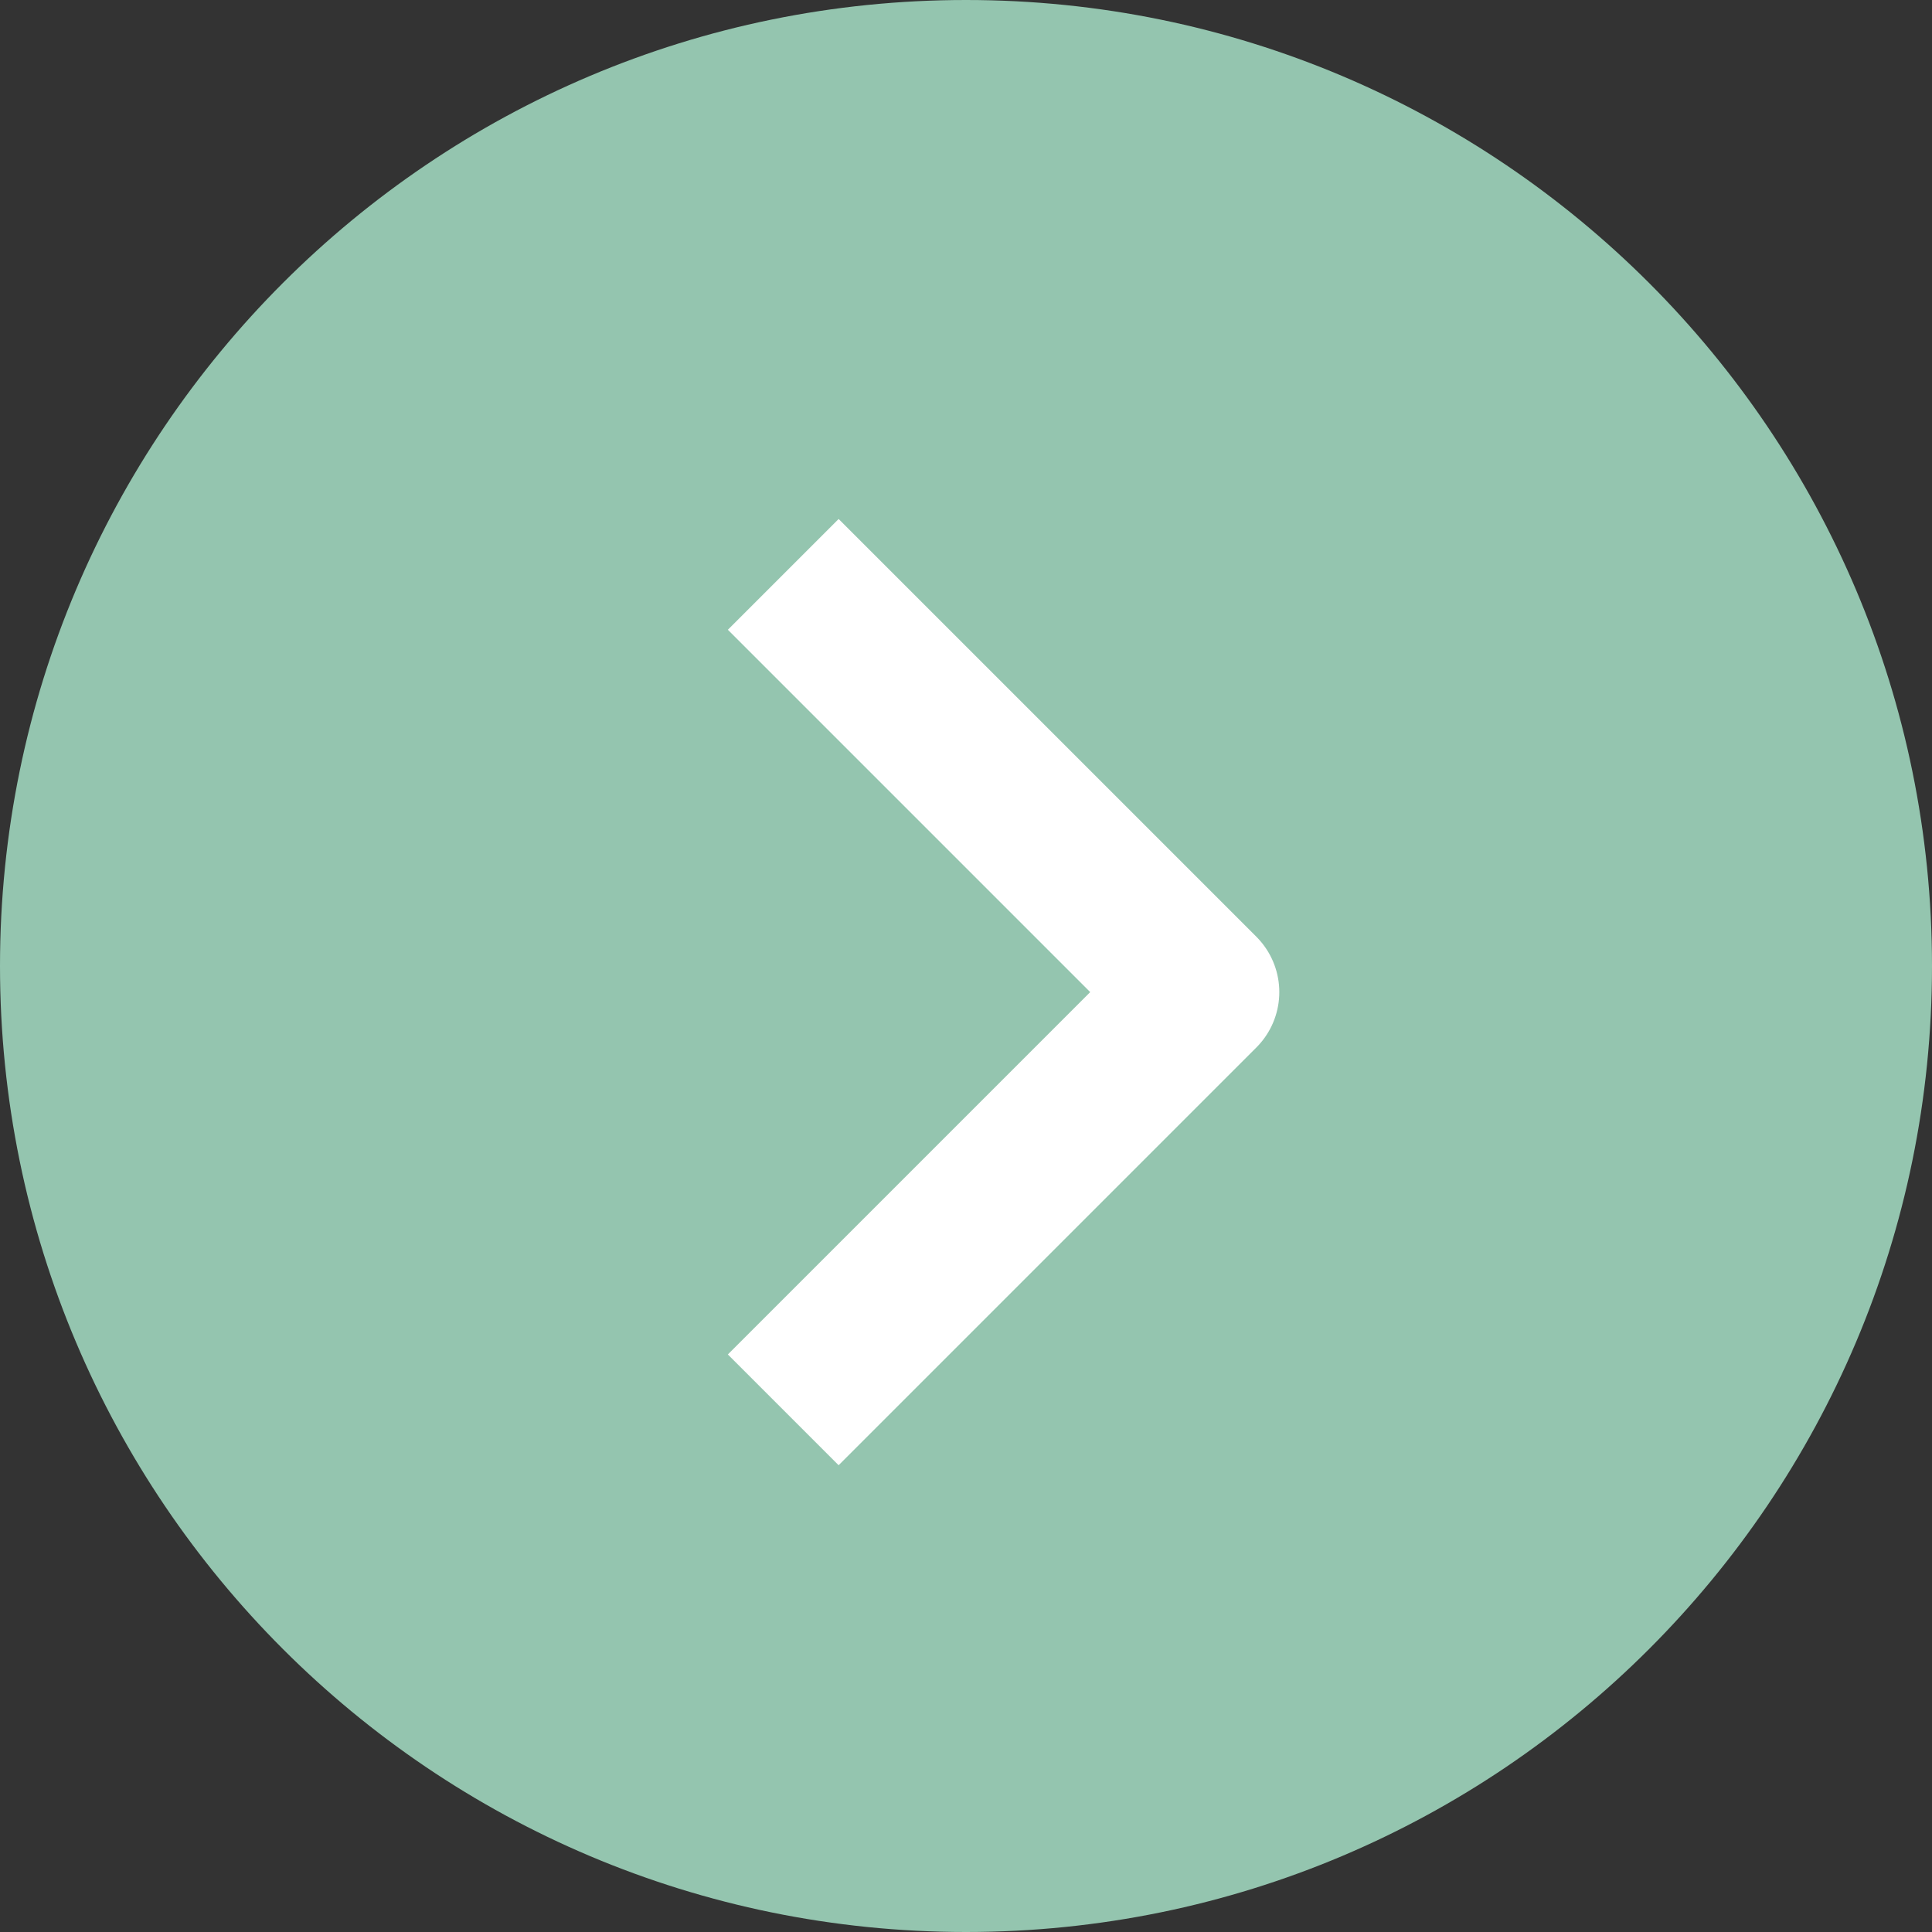 <?xml version="1.0" encoding="UTF-8"?> <svg xmlns="http://www.w3.org/2000/svg" width="37" height="37" viewBox="0 0 37 37" fill="none"><rect x="0" y="0" width="37" height="37" fill="#333333" stroke="none"/><g clip-path="url(#clip0_2035_48362)"><path d="M18.5 37C28.717 37 37 28.717 37 18.5C37 8.283 28.717 0 18.5 0C8.283 0 0 8.283 0 18.5C0 28.717 8.283 37 18.5 37Z" fill="#94C5AF"></path><path d="M15 11L23 19L15 27" stroke="white" stroke-width="3" stroke-linejoin="round"></path></g><defs><clipPath id="clip0_2035_48362"><rect width="37" height="37" fill="white" transform="matrix(-1 0 0 -1 37 37)"></rect></clipPath></defs></svg> 